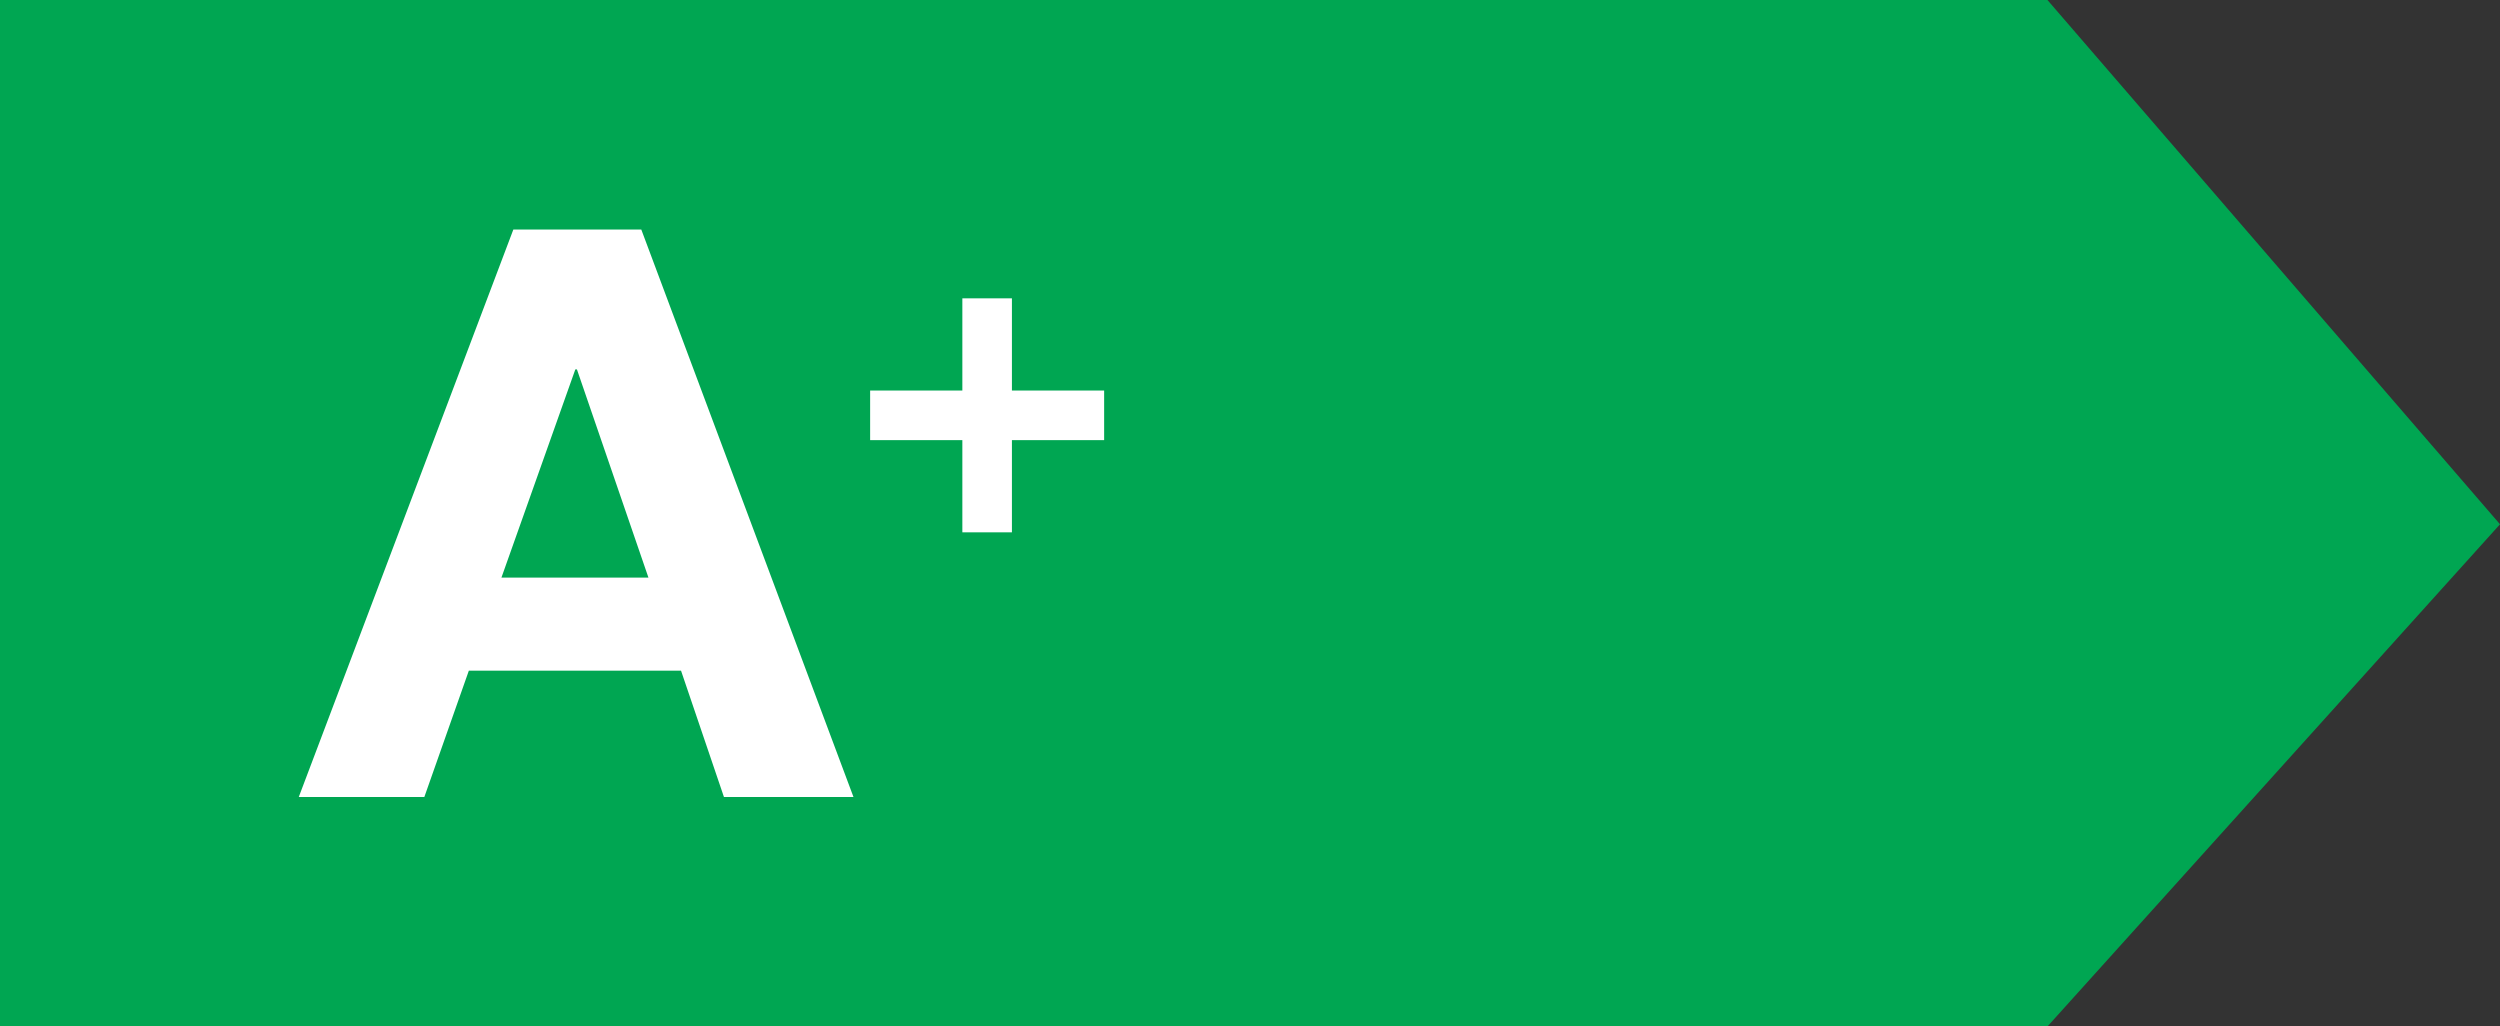 <?xml version="1.0" encoding="utf-8"?>
<!-- Generator: Adobe Illustrator 16.0.0, SVG Export Plug-In . SVG Version: 6.00 Build 0)  -->
<!DOCTYPE svg PUBLIC "-//W3C//DTD SVG 1.1//EN" "http://www.w3.org/Graphics/SVG/1.1/DTD/svg11.dtd">
<svg version="1.1" id="Layer_1" xmlns="http://www.w3.org/2000/svg" xmlns:xlink="http://www.w3.org/1999/xlink" x="0px" y="0px"
	 width="75.5px" height="30.999px" viewBox="0 0 75.5 30.999" enable-background="new 0 0 75.5 30.999" xml:space="preserve">
<rect x="0" y="0" width="75.5" height="30.999" fill="#333333" stroke="none"/>
<g>
	<polygon fill="#00A652" points="0,30.999 0,0 61.833,0 75.5,15.833 61.833,30.999 	"/>
	<g>
		<path fill="#FFFFFF" d="M19.367,6.932l6.408,17.137h-3.912l-1.296-3.815h-6.408l-1.344,3.815H9.023l6.48-17.137H19.367z
			 M19.583,17.444l-2.16-6.289h-0.048l-2.232,6.289H19.583z"/>
		<path fill="#FFFFFF" d="M33.345,11.794v1.498H30.56v2.785h-1.497v-2.785h-2.785v-1.498h2.785V9.01h1.497v2.784H33.345z"/>
	</g>
</g>
</svg>
